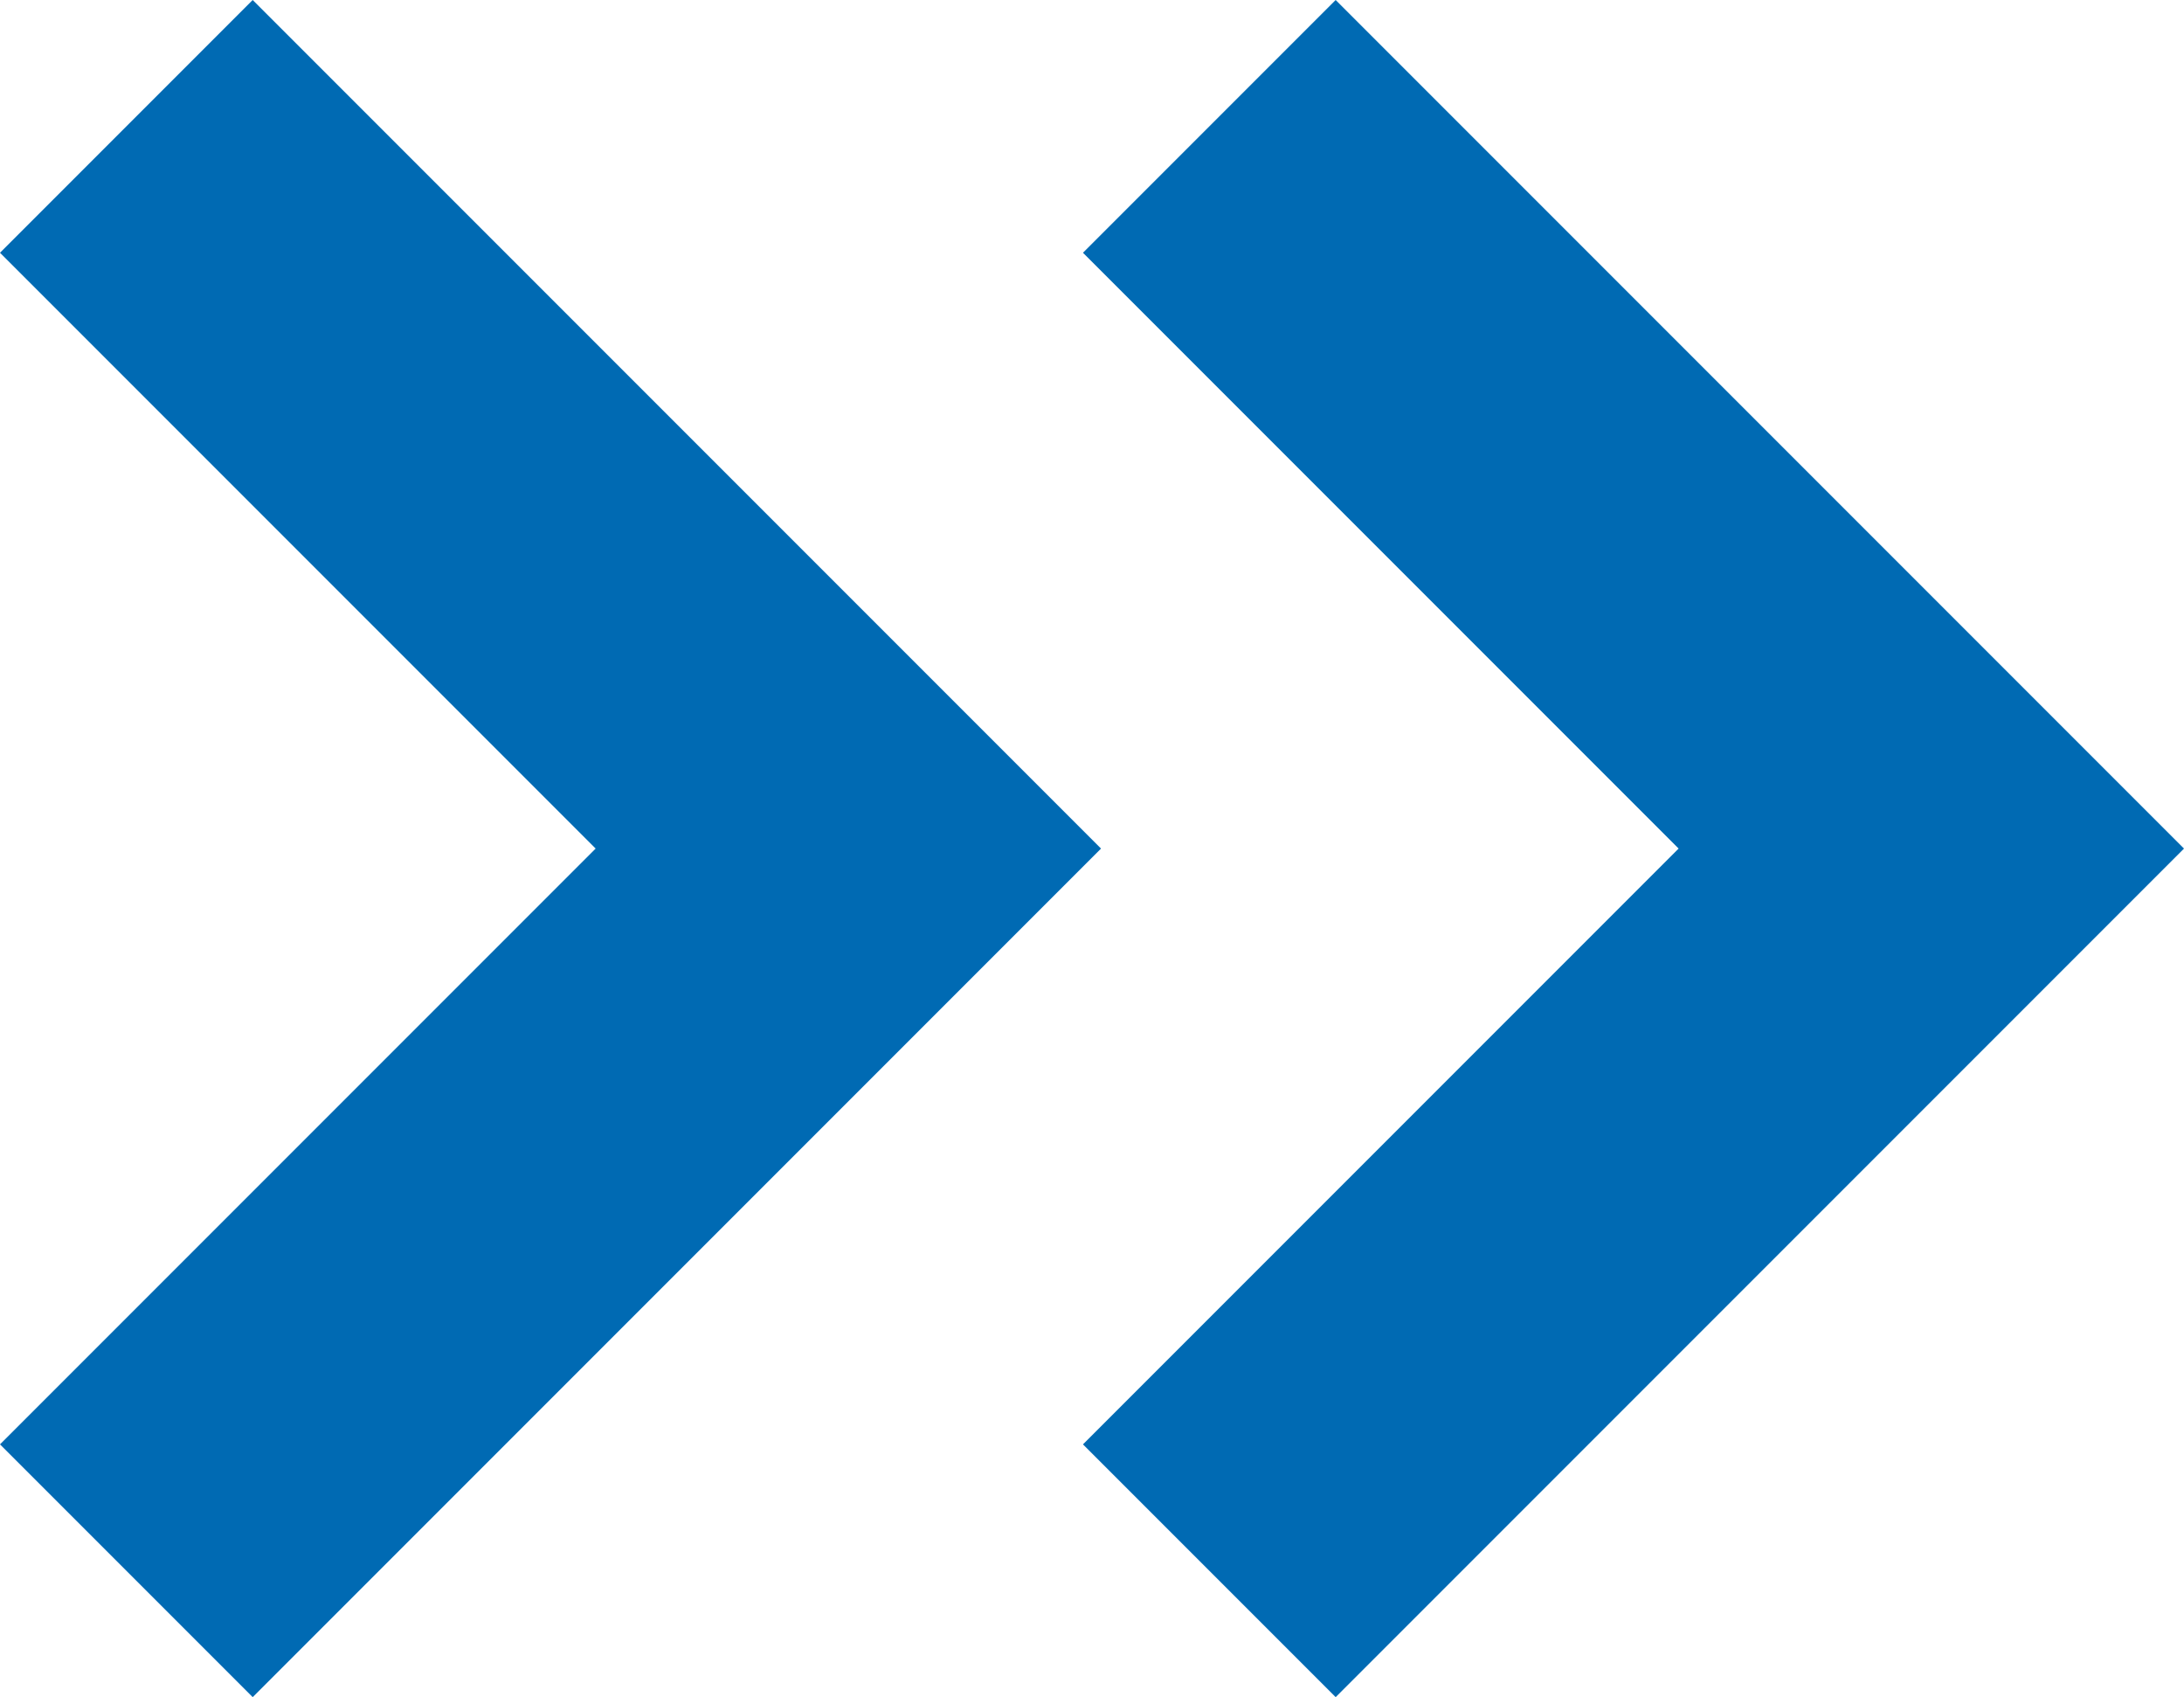 <svg xmlns="http://www.w3.org/2000/svg" width="12.1" height="9.4" viewBox="0 0 12.1 9.4"><g transform="translate(-10 -10)"><path d="M6,8,9.3,4.7,6,1.4,7.4,0l4.7,4.7L7.4,9.4ZM0,8,3.3,4.7,0,1.4,1.4,0,6.1,4.7,1.4,9.4Z" transform="translate(10 10)" fill="#006ab3"/></g></svg>